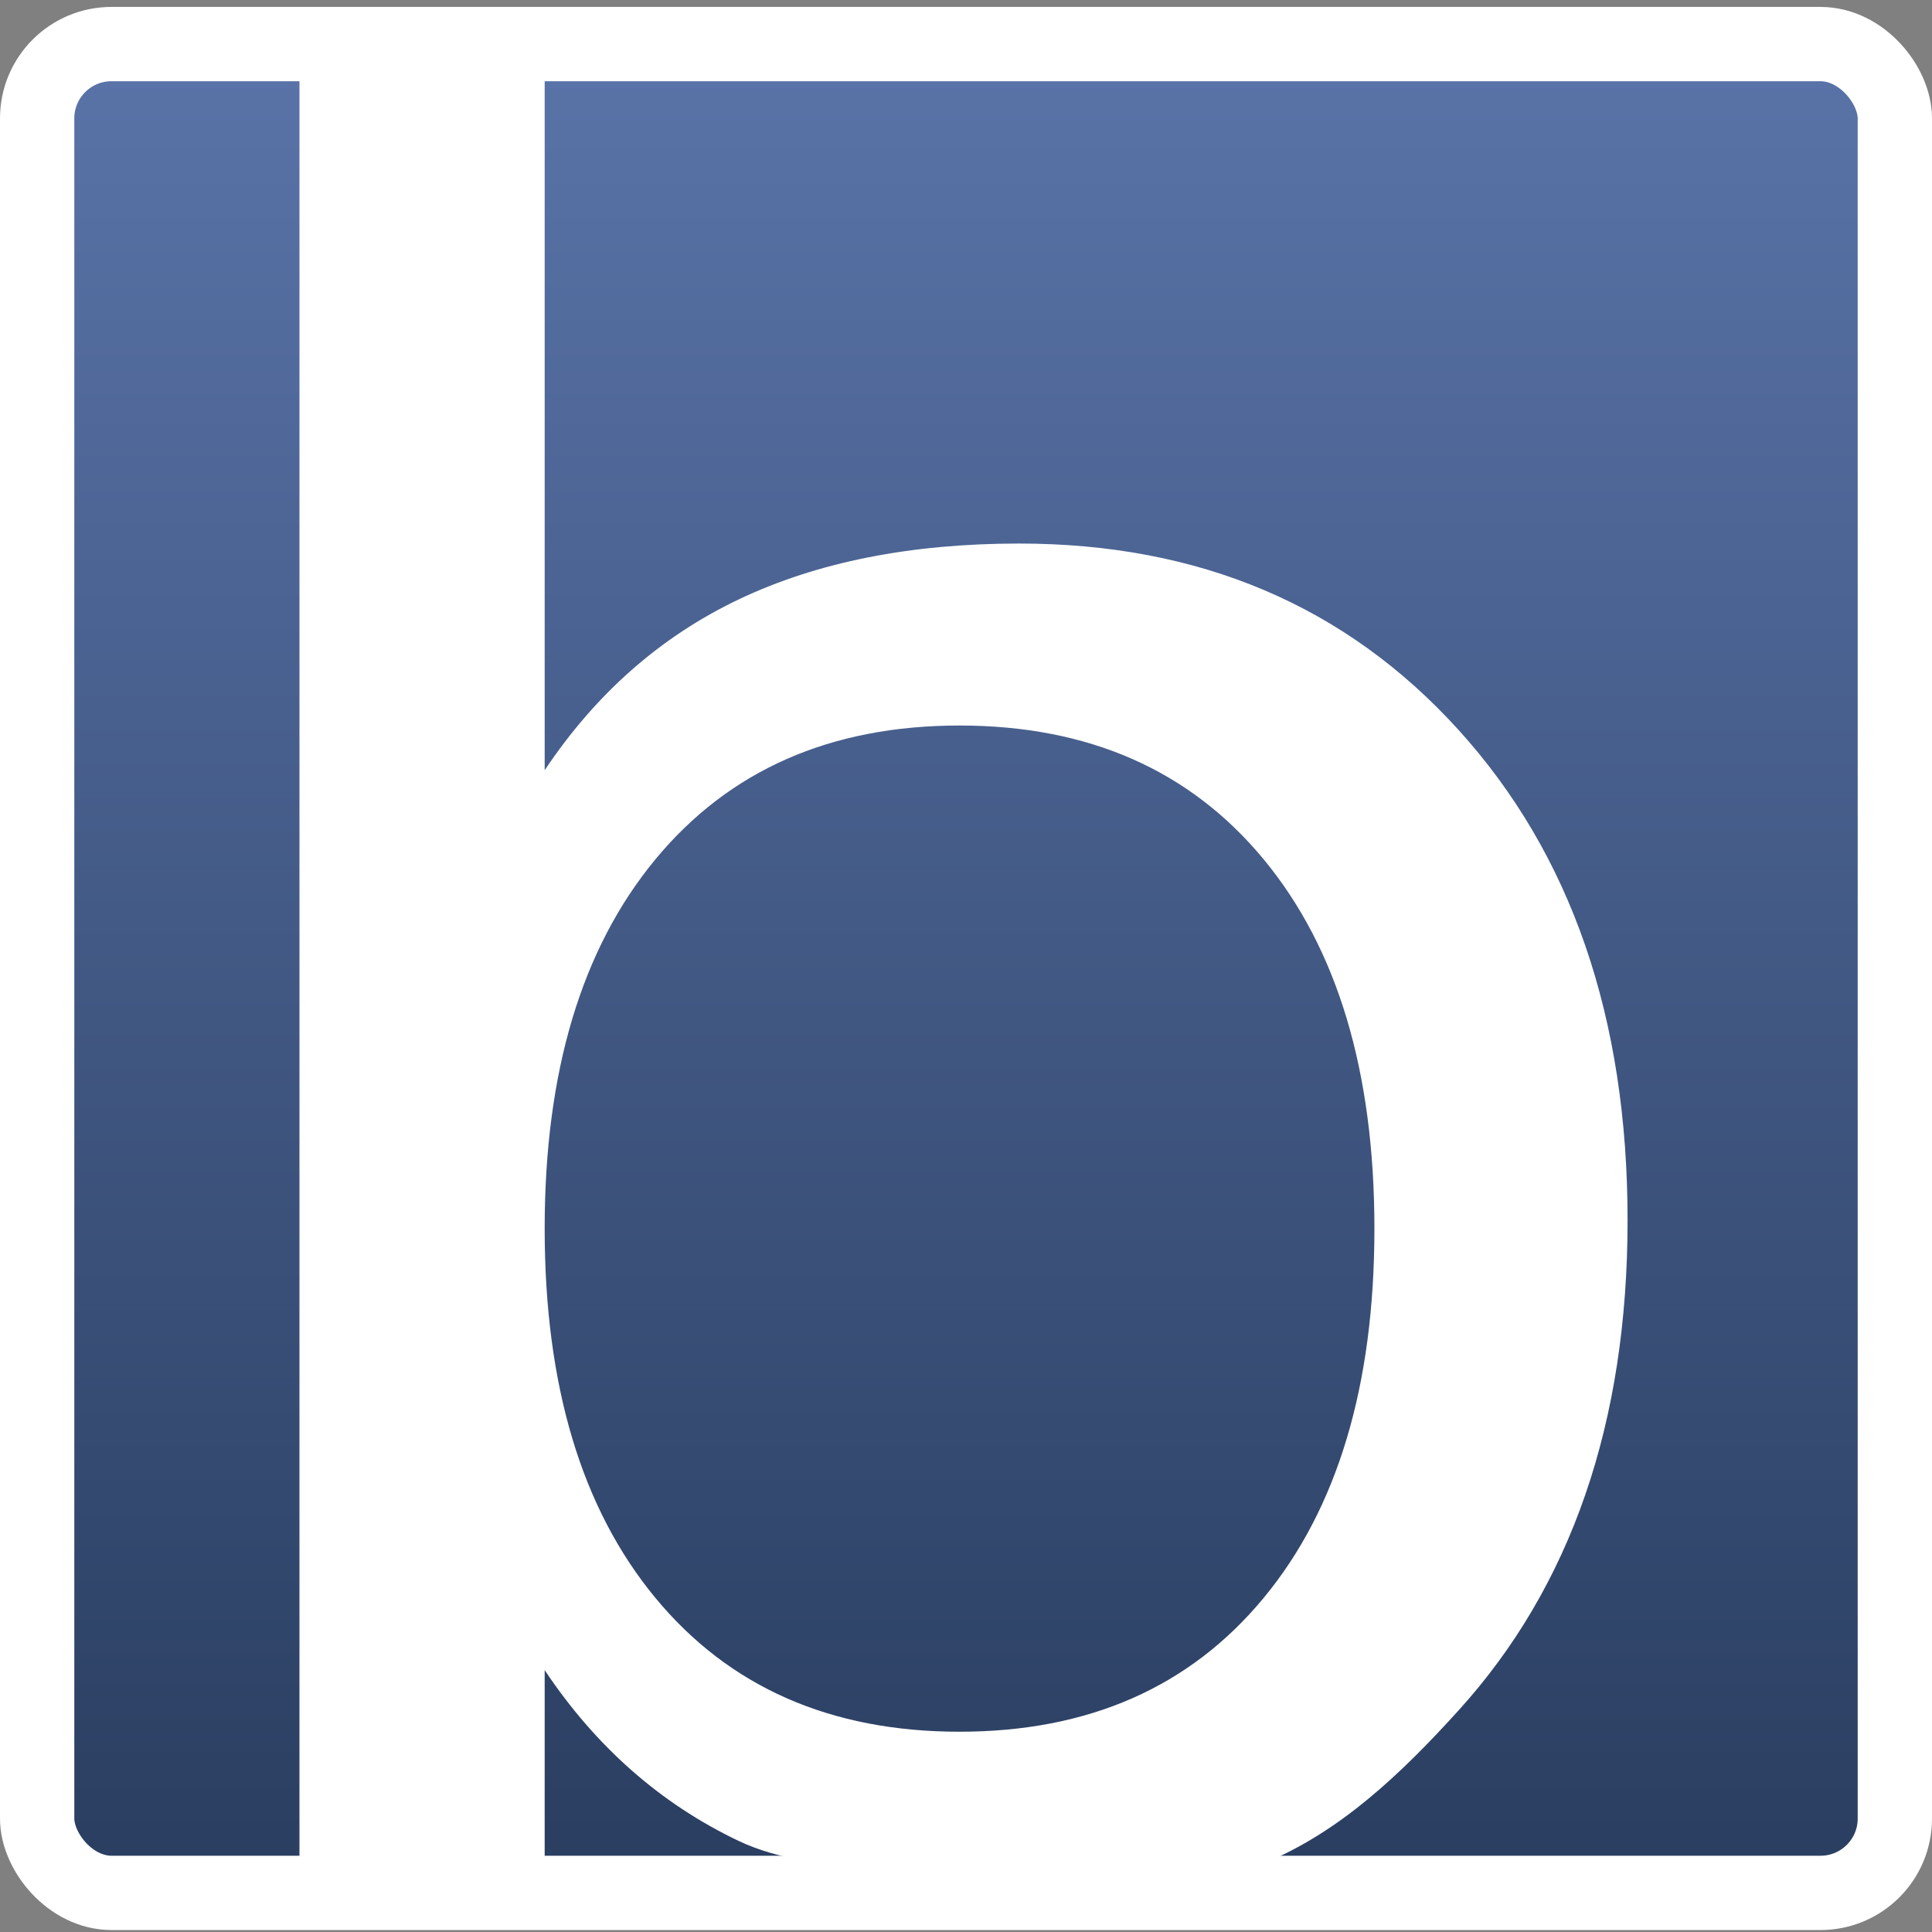 <?xml version="1.0" encoding="UTF-8"?>
<svg width="208px" height="208px" viewBox="0 0 208 208" version="1.1" xmlns="http://www.w3.org/2000/svg" xmlns:xlink="http://www.w3.org/1999/xlink">
    <rect x="0" y="0" width="208" height="208" fill="#808080" stroke="none"/>
    <title>BB Logo</title>
    <defs>
        <linearGradient x1="50%" y1="0%" x2="50%" y2="100%" id="linearGradient-1">
            <stop stop-color="#5A74A9" offset="0%"></stop>
            <stop stop-color="#293D5F" offset="100%"></stop>
        </linearGradient>
    </defs>
    <g id="Page-1" stroke="none" stroke-width="1" fill="none" fill-rule="evenodd">
        <g id="BB-Logo" transform="translate(4, 4)" fill-rule="nonzero">
            <rect id="Rectangle-1" stroke="#FFFFFF" stroke-width="8" fill="url(#linearGradient-1)" stroke-linecap="square" stroke-linejoin="bevel" x="0" y="0.746" width="200" height="199.043" rx="8"></rect>
            <path d="M143.969,128.274 C143.969,111.384 139.997,98.134 132.054,88.524 C124.11,78.915 113.194,74.11 99.304,74.11 C85.415,74.11 74.499,78.915 66.555,88.524 C58.611,98.134 54.64,111.384 54.64,128.274 C54.64,145.164 58.611,158.413 66.555,168.023 C74.499,177.633 85.415,182.438 99.304,182.438 C113.194,182.438 124.11,177.633 132.054,168.023 C139.997,158.413 143.969,145.164 143.969,128.274 Z M54.64,78.924 C60.157,70.665 67.126,64.532 75.545,60.526 C83.964,56.52 94.024,54.518 105.726,54.518 C125.133,54.518 140.901,61.208 153.03,74.588 C165.16,87.968 171.225,105.561 171.225,127.366 C171.225,149.17 165.16,166.763 153.03,180.143 C146.775,187.044 140.204,193.279 132.012,196.621 C125.529,197.734 117.24,196.621 107.842,196.621 C96.141,196.621 83.964,198.211 75.545,194.205 C67.126,190.199 60.157,184.066 54.64,175.807 L54.64,196.621 L28.24,196.621 L28.24,3.846 L54.64,3.846 L54.64,78.924 Z" id="b" fill="#FFFFFF"></path>
        </g>
    </g>
</svg>
